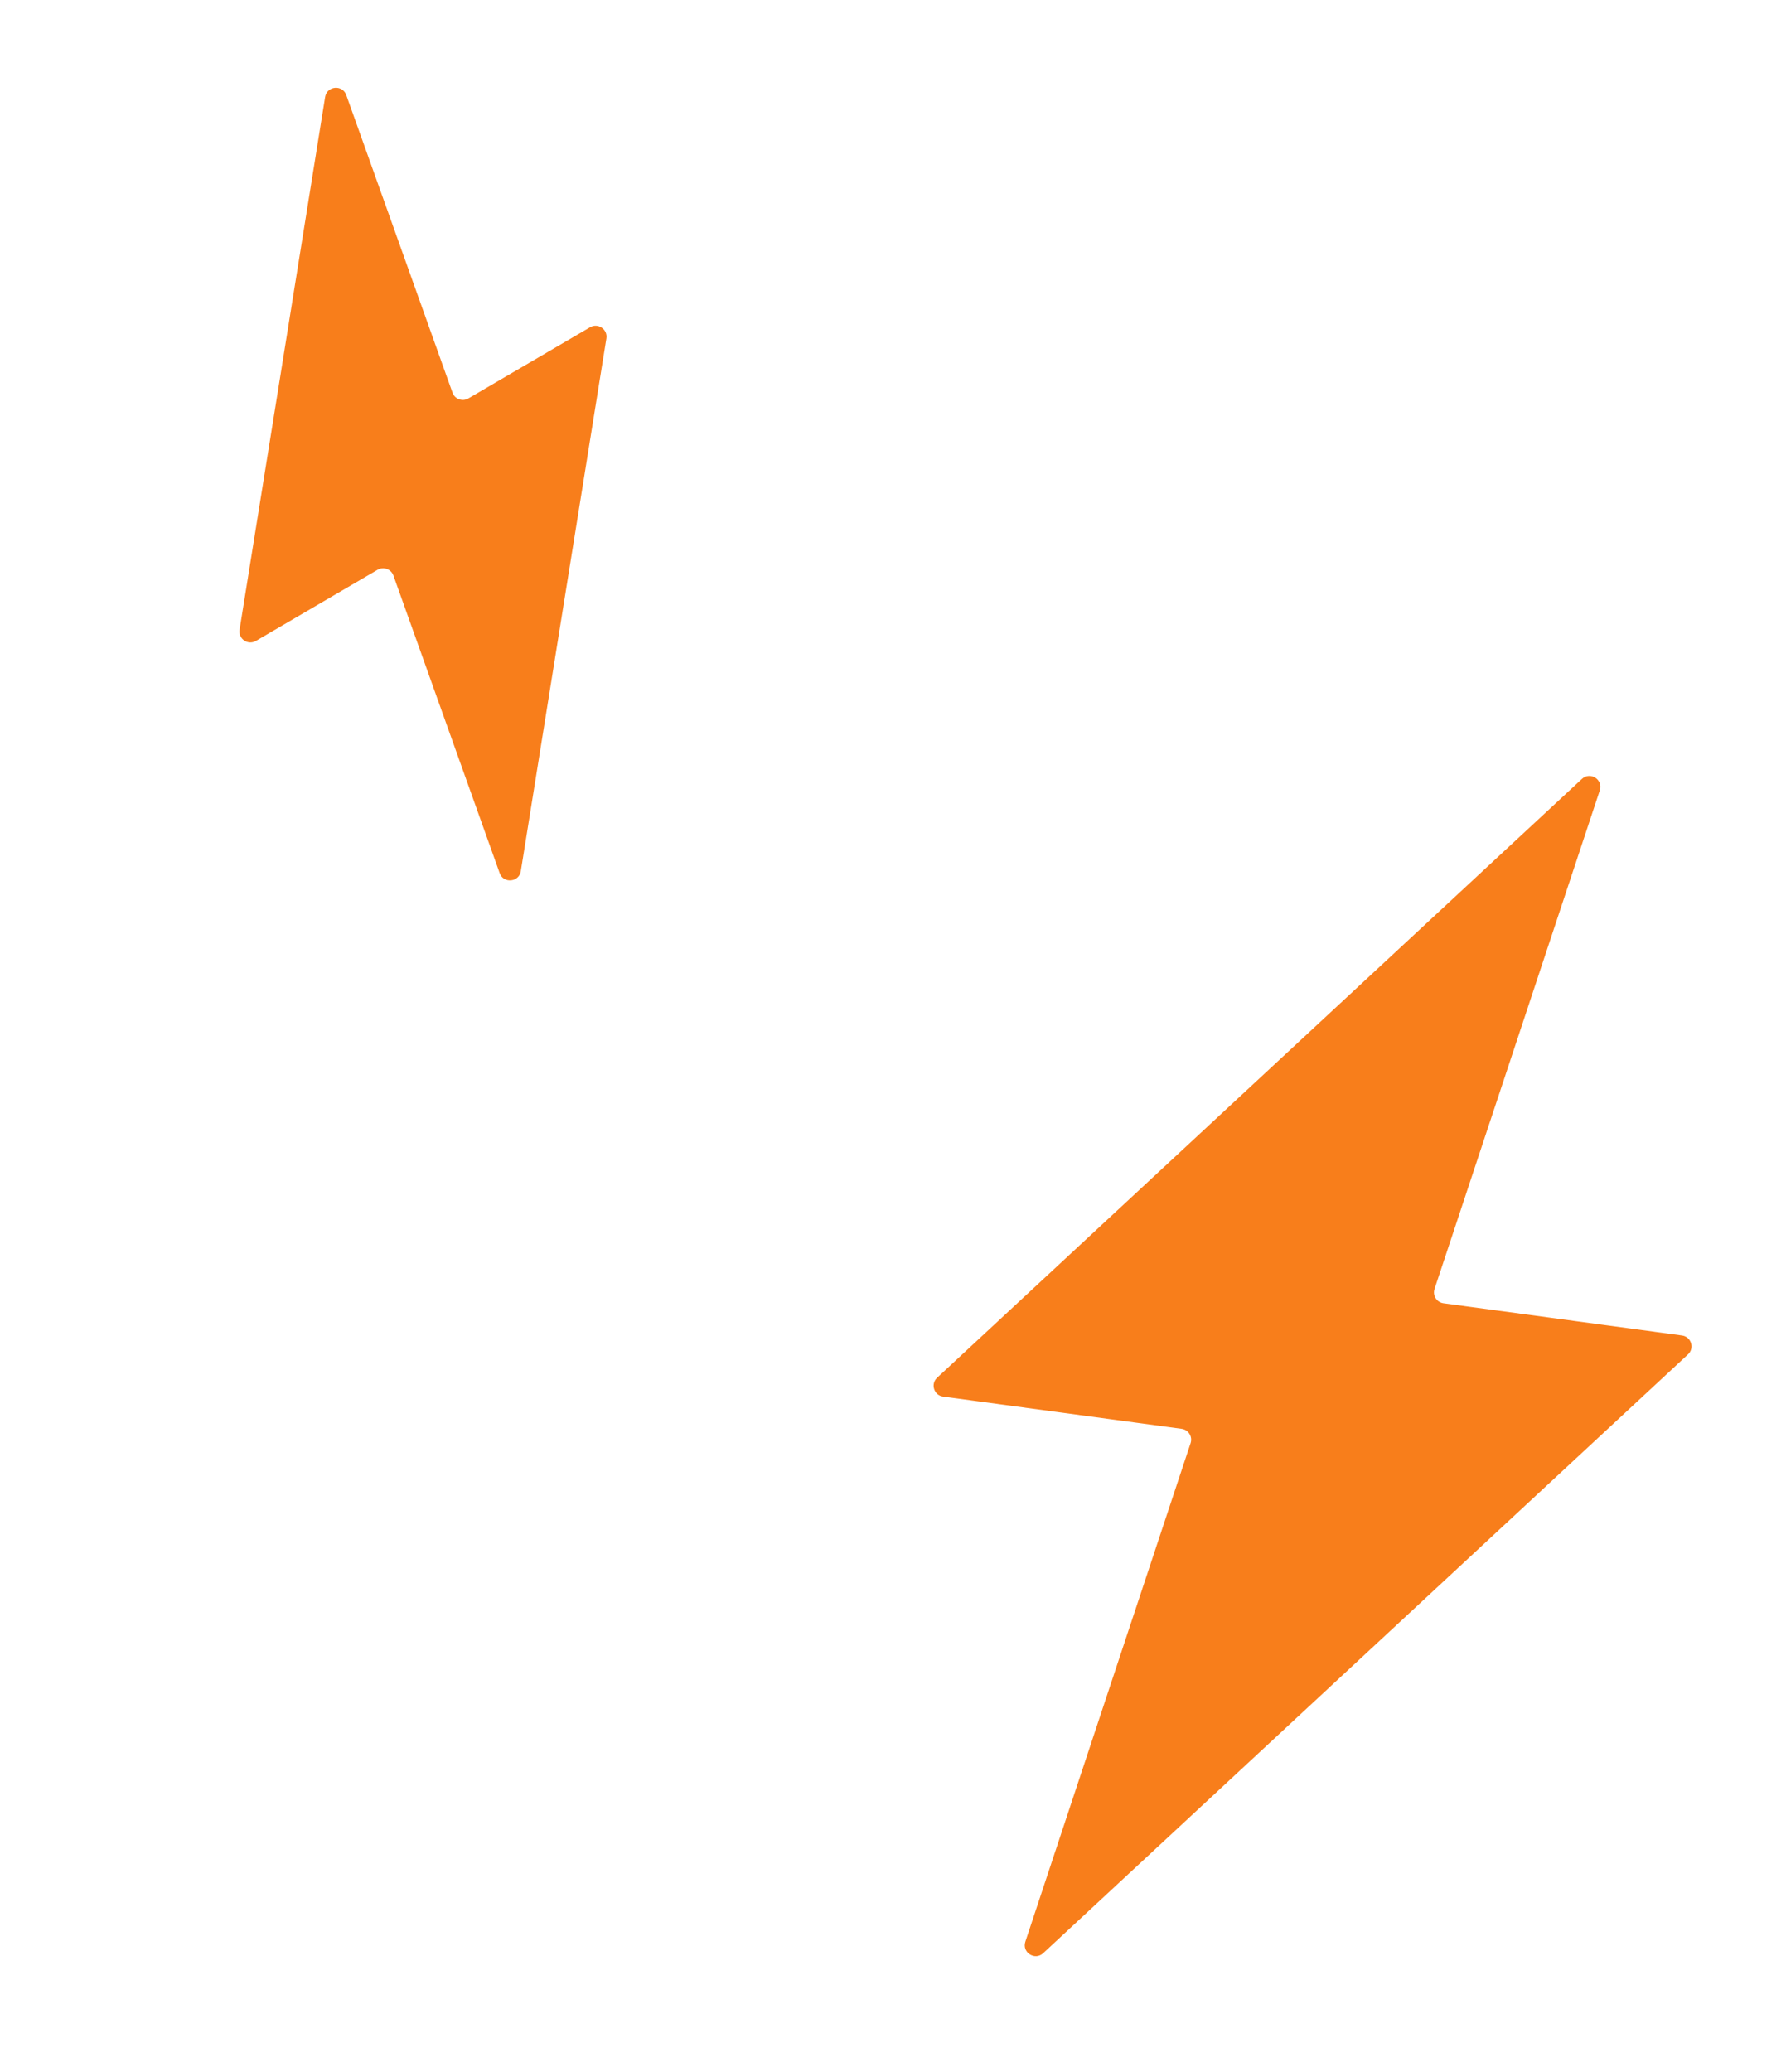 <?xml version="1.0" encoding="UTF-8"?> <svg xmlns="http://www.w3.org/2000/svg" width="163" height="189" viewBox="0 0 163 189" fill="none"><path d="M146.006 72.102C146.332 71.12 145.135 70.351 144.377 71.054L85.528 125.678C84.908 126.253 85.237 127.289 86.074 127.402L107.844 130.343C108.465 130.427 108.857 131.054 108.66 131.649L93.578 177.128C93.252 178.11 94.449 178.88 95.207 178.176L154.056 123.552C154.676 122.977 154.347 121.941 153.51 121.828L131.74 118.887C131.119 118.803 130.727 118.176 130.924 117.582L146.006 72.102Z" fill="#F87E1B"></path><path d="M31.602 8.672C31.254 7.698 29.837 7.829 29.673 8.85L21.864 57.445C21.73 58.279 22.626 58.894 23.356 58.467L34.46 51.976C35 51.66 35.695 51.913 35.906 52.503L45.602 79.65C45.95 80.624 47.367 80.493 47.531 79.472L55.341 30.877C55.475 30.043 54.578 29.428 53.849 29.855L42.745 36.346C42.204 36.662 41.509 36.409 41.298 35.819L31.602 8.672Z" fill="#F87E1B"></path></svg> 